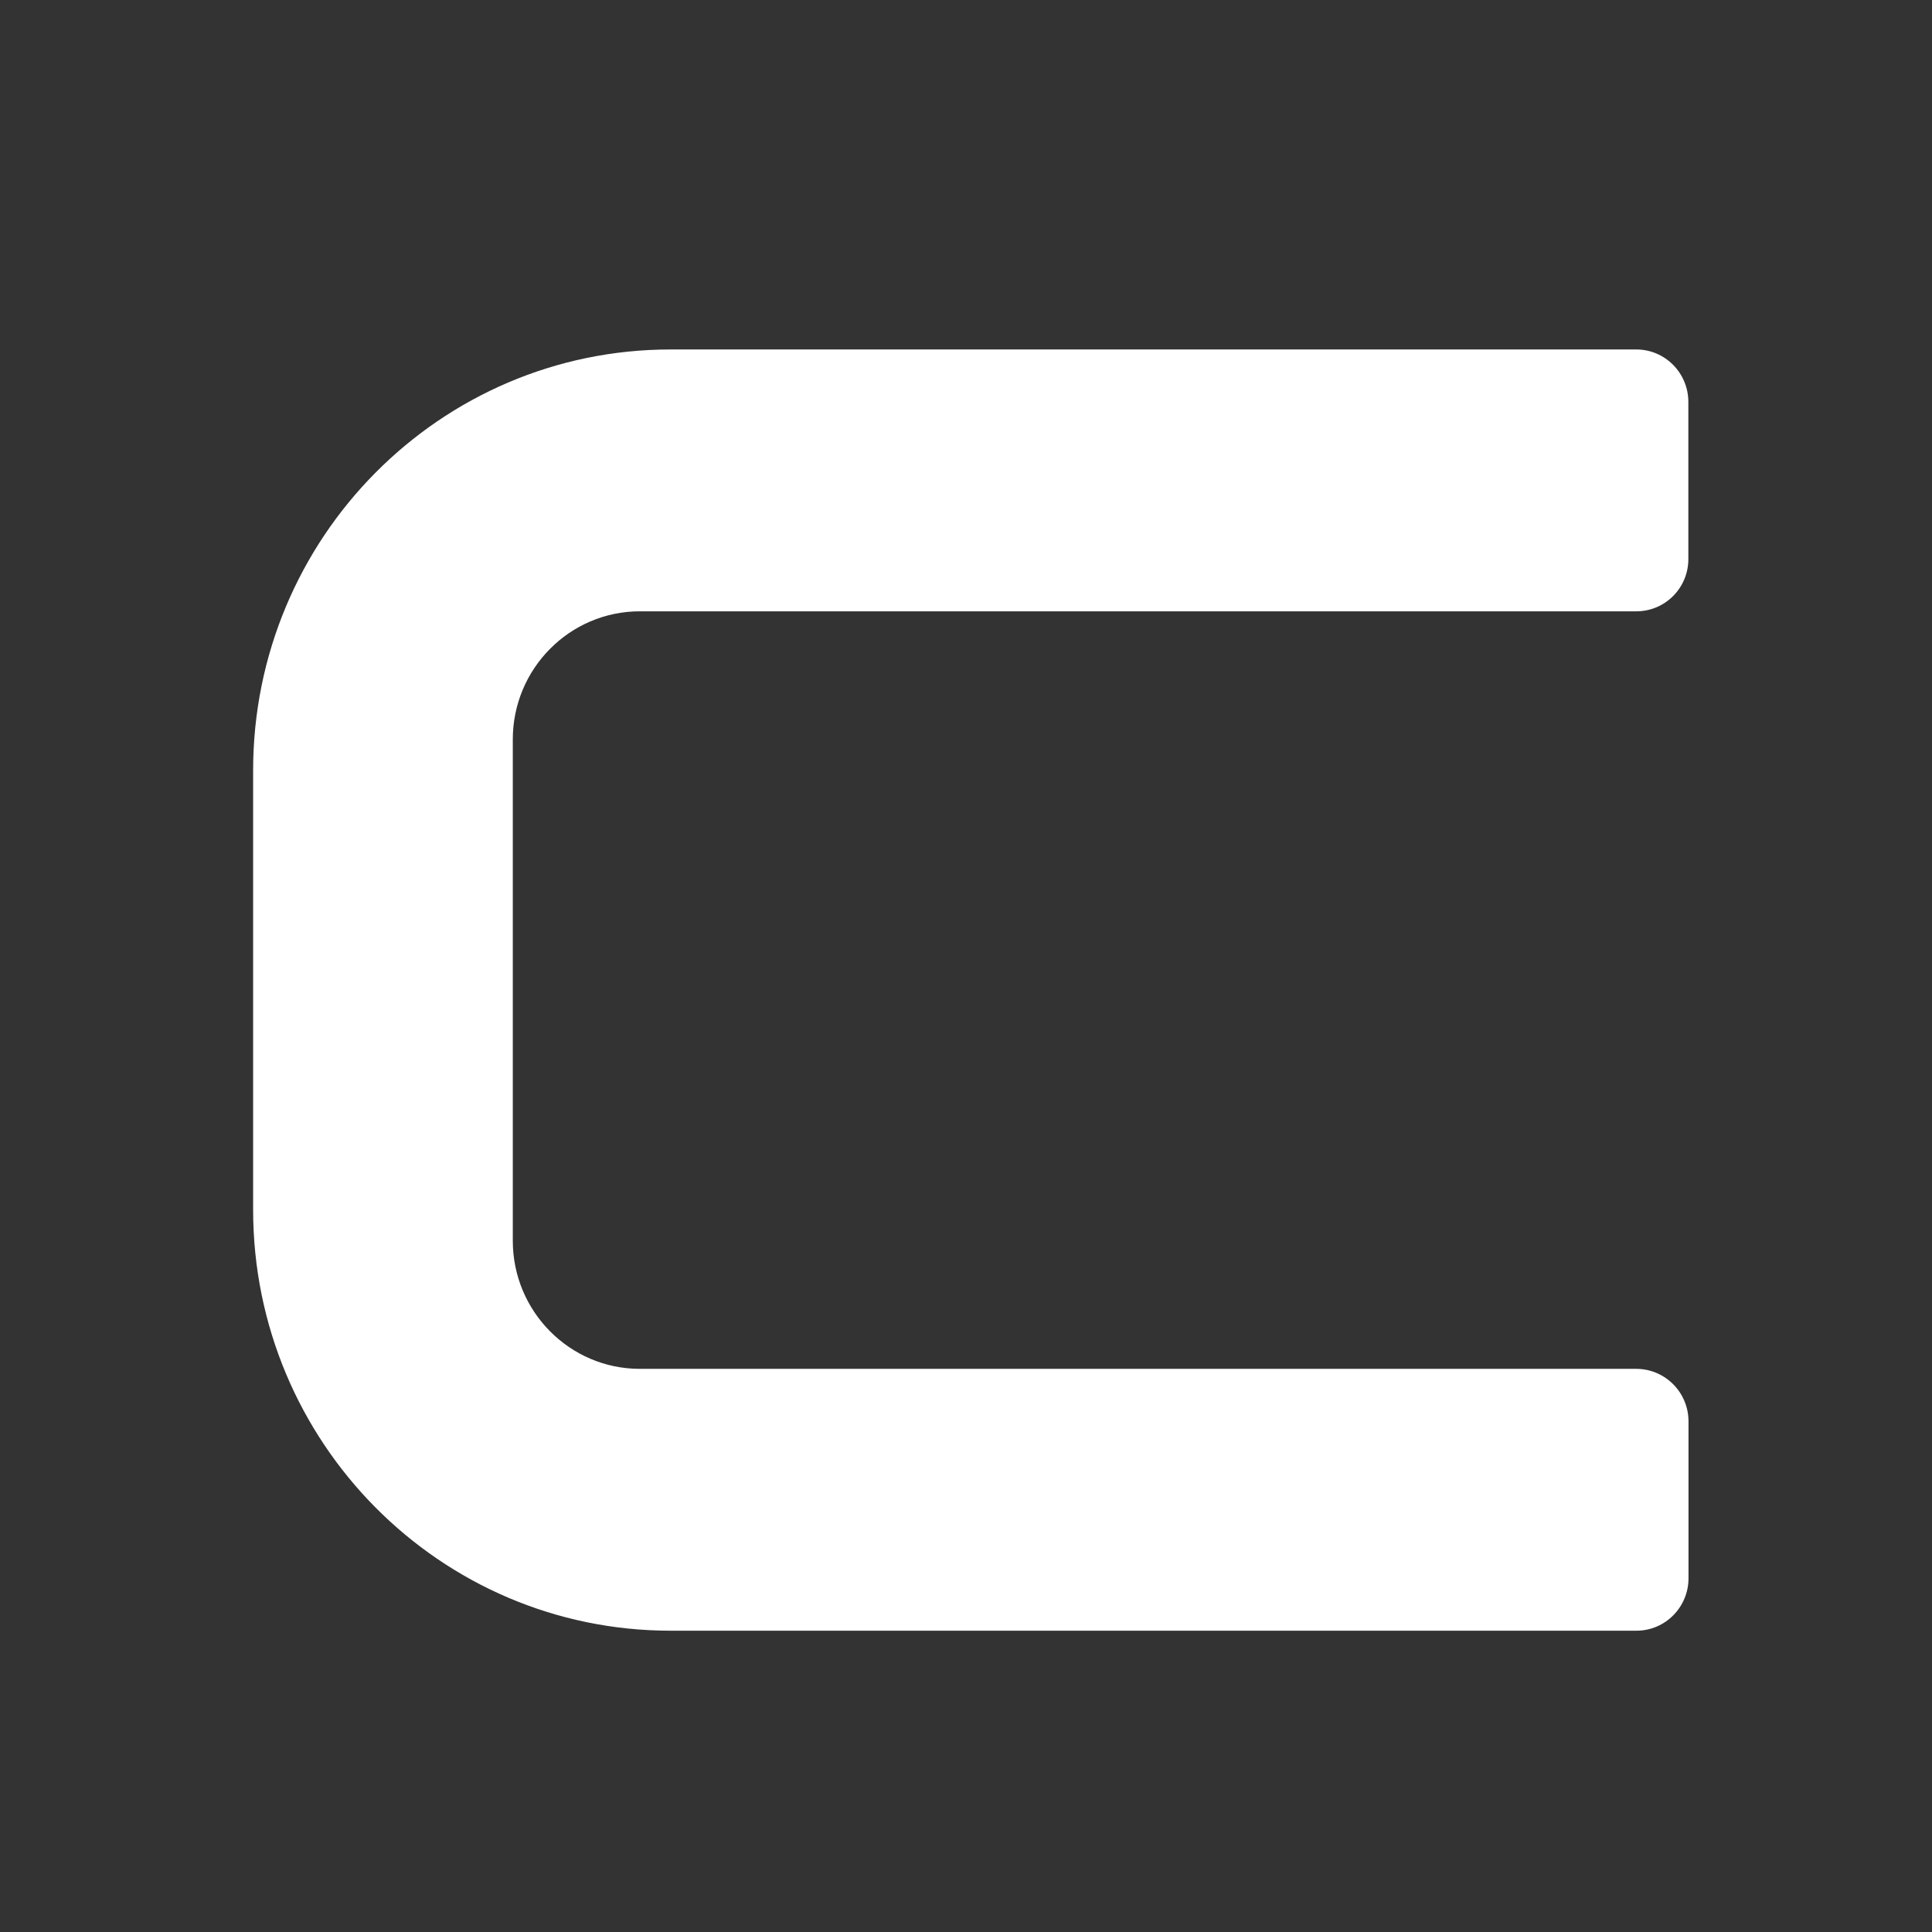 <svg width="512" height="512" viewBox="0 0 512 512" fill="none" xmlns="http://www.w3.org/2000/svg">
<rect x="0" y="0" width="512" height="512" fill="#333333" stroke="none"/>
<path d="M433.683 362.76C402.53 362.76 329.527 362.76 329.527 362.76H169.571C150.985 362.76 135.896 347.544 135.896 328.802V195.963C135.896 177.22 150.985 162.005 169.571 162.005H433.643C441.289 162.005 447.471 155.771 447.43 148.101C447.43 136.003 447.43 118.614 447.43 106.515C447.43 98.846 441.248 92.612 433.643 92.612H177.705C116.619 92.612 67.082 142.565 67.082 204.165V320.599C67.082 382.2 116.619 432.153 177.705 432.153H384.31C384.31 432.153 415.097 432.153 433.683 432.153C441.289 432.153 447.471 425.919 447.471 418.25V376.704C447.471 368.994 441.289 362.801 433.683 362.76Z" fill="white"/>
</svg>

